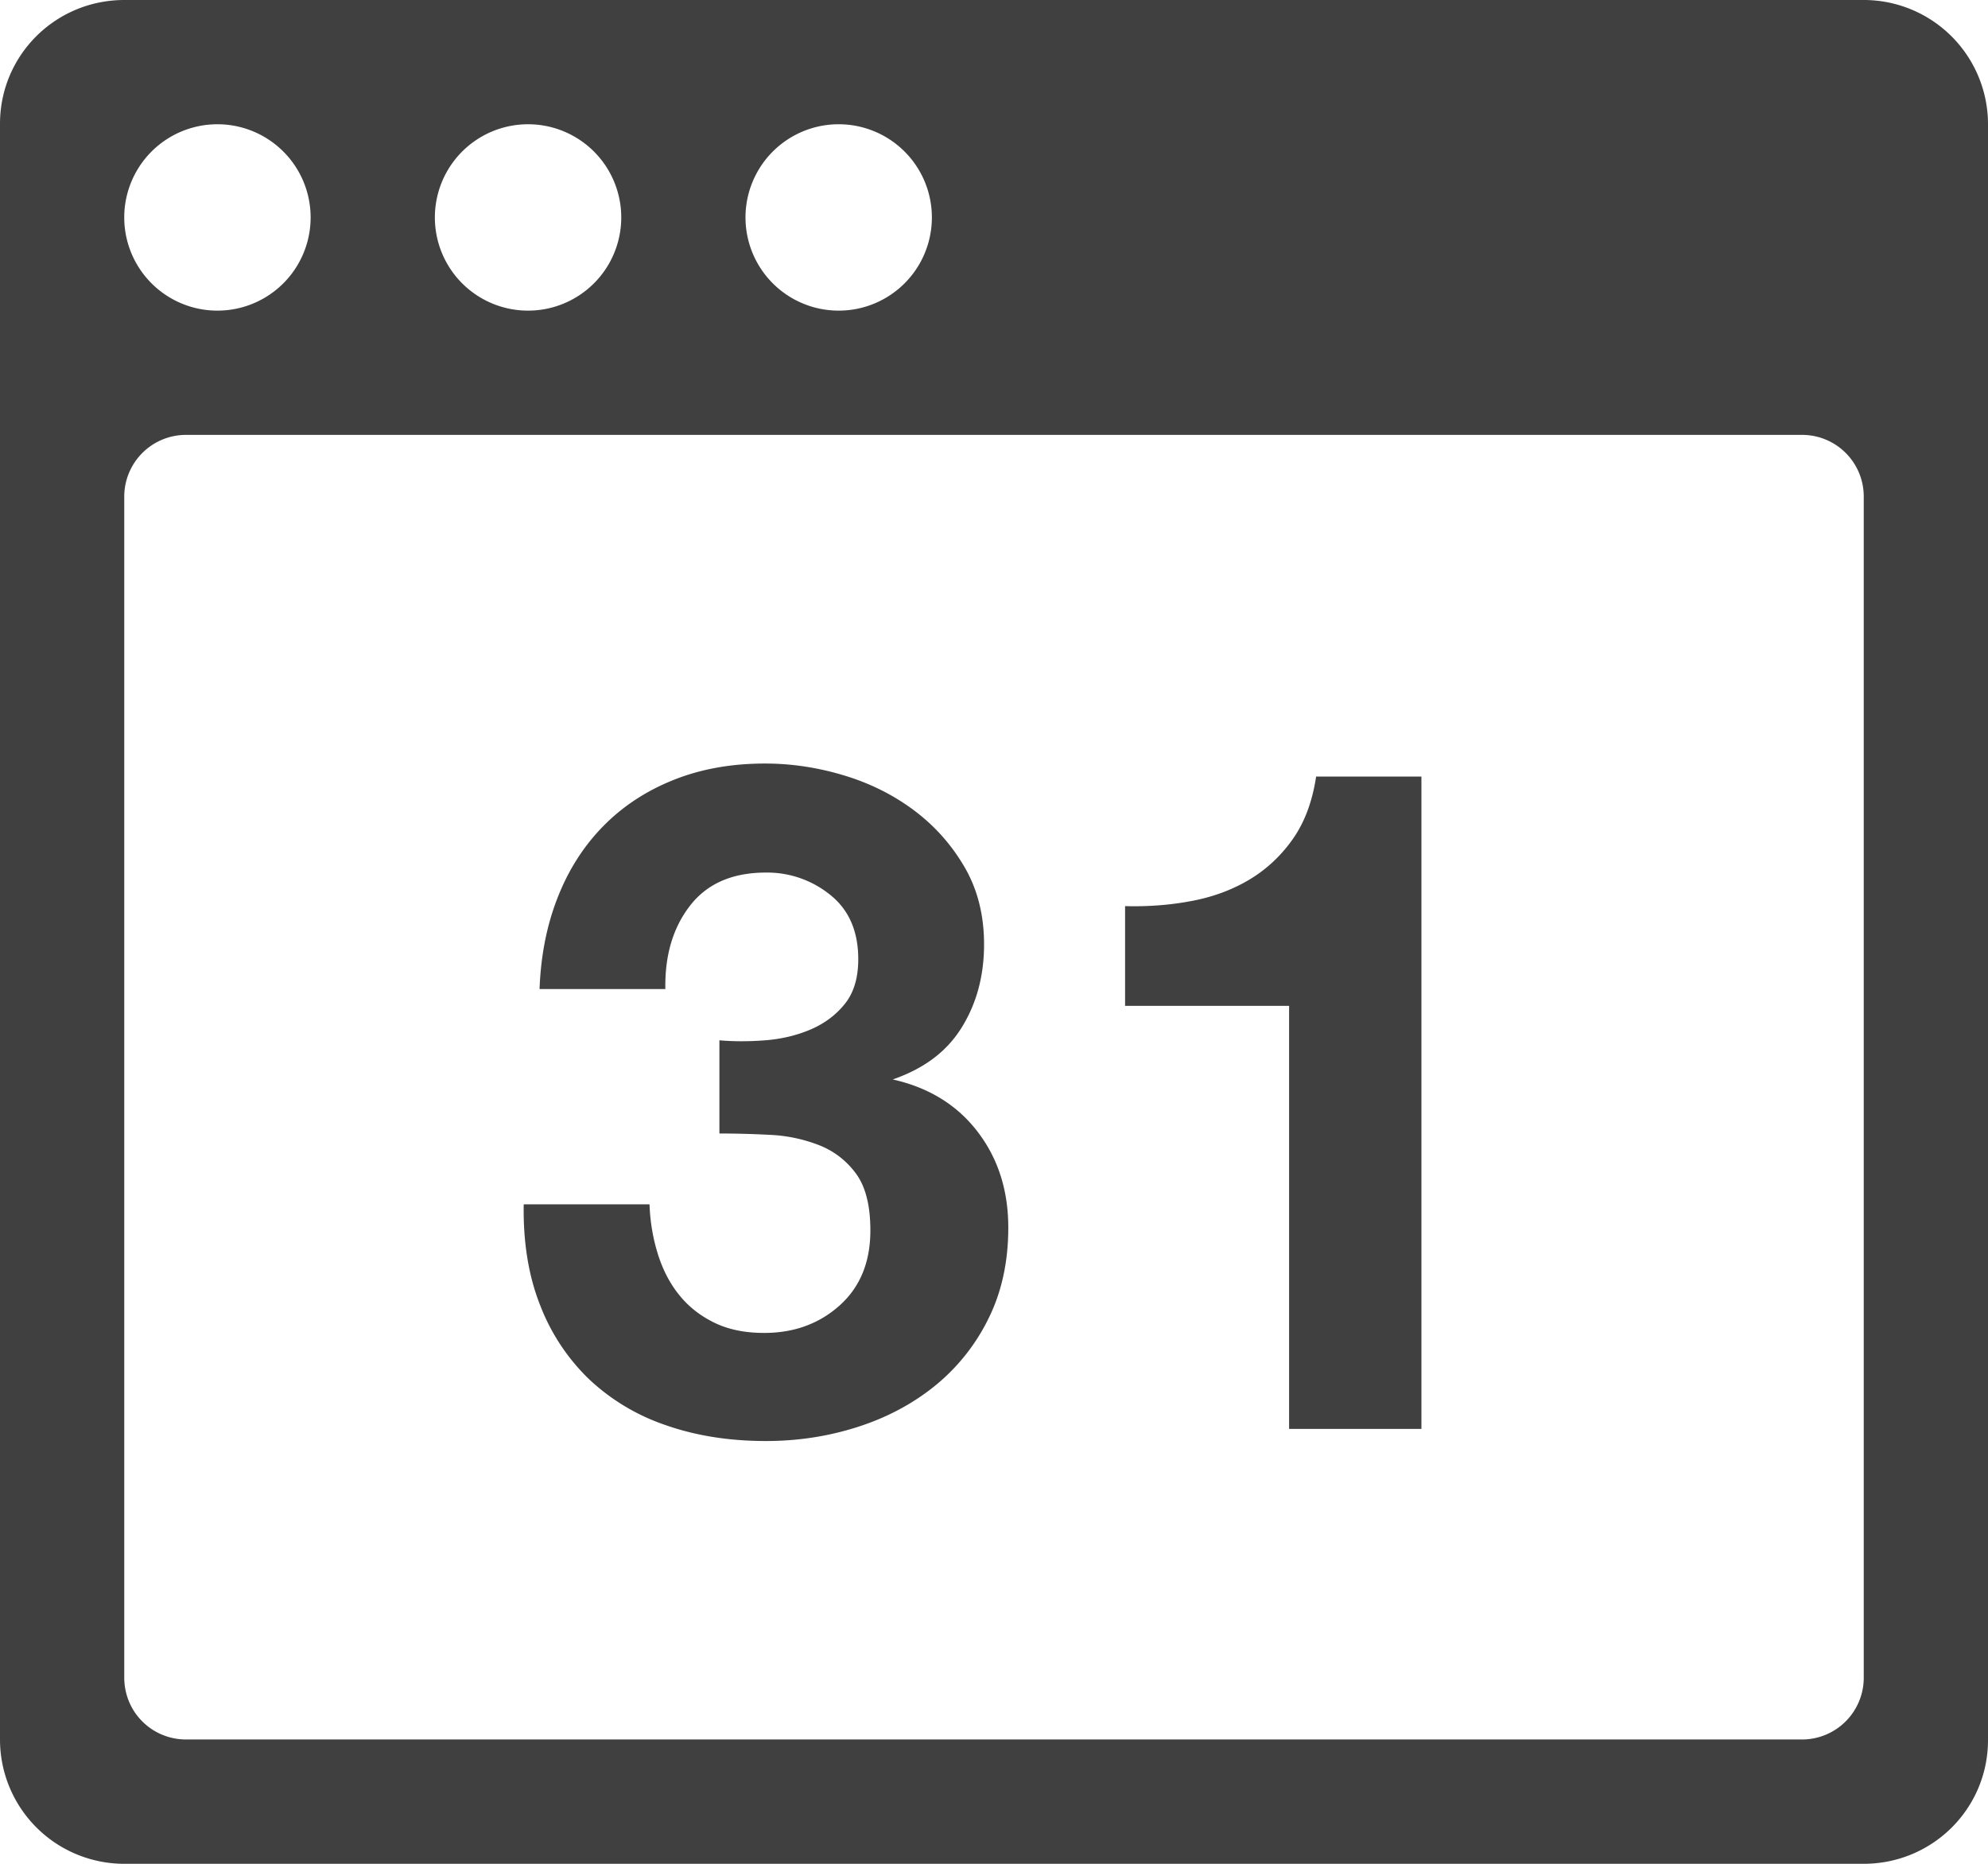 <svg xmlns="http://www.w3.org/2000/svg" width="32" height="30" viewBox="0 0 32 30"><path fill="#404040" fill-rule="evenodd" d="M0 1.992C0 .892.89 0 2.002 0h27.996A2 2 0 0 1 32 1.992v26.016c0 1.1-.89 1.992-2.002 1.992H2.002A2 2 0 0 1 0 28.008V1.992zm2 6.007V27c0 .56.446.999.997.999h26.006a.994.994 0 0 0 .997-.999V8A.992.992 0 0 0 29.003 7H2.997A.994.994 0 0 0 2 7.999zM13.5 5a1.5 1.5 0 1 0 0-3 1.5 1.5 0 0 0 0 3zm-5 0a1.5 1.5 0 1 0 0-3 1.5 1.5 0 0 0 0 3zm-5 0a1.5 1.5 0 1 0 0-3 1.5 1.5 0 0 0 0 3zm19.38 18h-2.13v-6.81h-2.64v-1.605c.37.01.727-.017 1.073-.083.345-.065.654-.18.93-.345.275-.165.507-.382.697-.652.19-.27.315-.605.375-1.005h1.695V23zm-11.3-6.255c.23.02.475.02.735 0s.502-.077.728-.172c.225-.096.41-.233.555-.413.145-.18.217-.42.217-.72 0-.45-.15-.795-.45-1.035a1.61 1.61 0 0 0-1.035-.36c-.54 0-.947.177-1.223.533-.275.355-.407.802-.397 1.342H8.685c.02-.54.117-1.032.293-1.477.175-.446.42-.828.735-1.148.315-.32.692-.567 1.132-.742.44-.176.93-.263 1.47-.263.42 0 .84.062 1.26.188.42.125.797.312 1.133.562.335.25.607.555.817.915.21.36.315.775.315 1.245 0 .51-.122.96-.367 1.35-.246.39-.613.655-1.103.825.58.13 1.035.41 1.365.84.33.43.495.945.495 1.545 0 .55-.107 1.04-.322 1.47a3.21 3.21 0 0 1-.863 1.08c-.36.29-.775.51-1.245.66-.47.15-.96.225-1.47.225-.59 0-1.127-.085-1.613-.255a3.383 3.383 0 0 1-1.237-.742 3.291 3.291 0 0 1-.787-1.193c-.186-.47-.273-1.01-.263-1.62h2.025c.01.28.055.547.135.802.08.256.195.475.345.66.15.186.337.333.563.443.225.11.492.165.802.165.48 0 .885-.147 1.215-.442.33-.296.495-.698.495-1.208 0-.4-.077-.705-.232-.915a1.333 1.333 0 0 0-.593-.457 2.48 2.48 0 0 0-.787-.166 15.577 15.577 0 0 0-.818-.022v-1.5z"/></svg>

